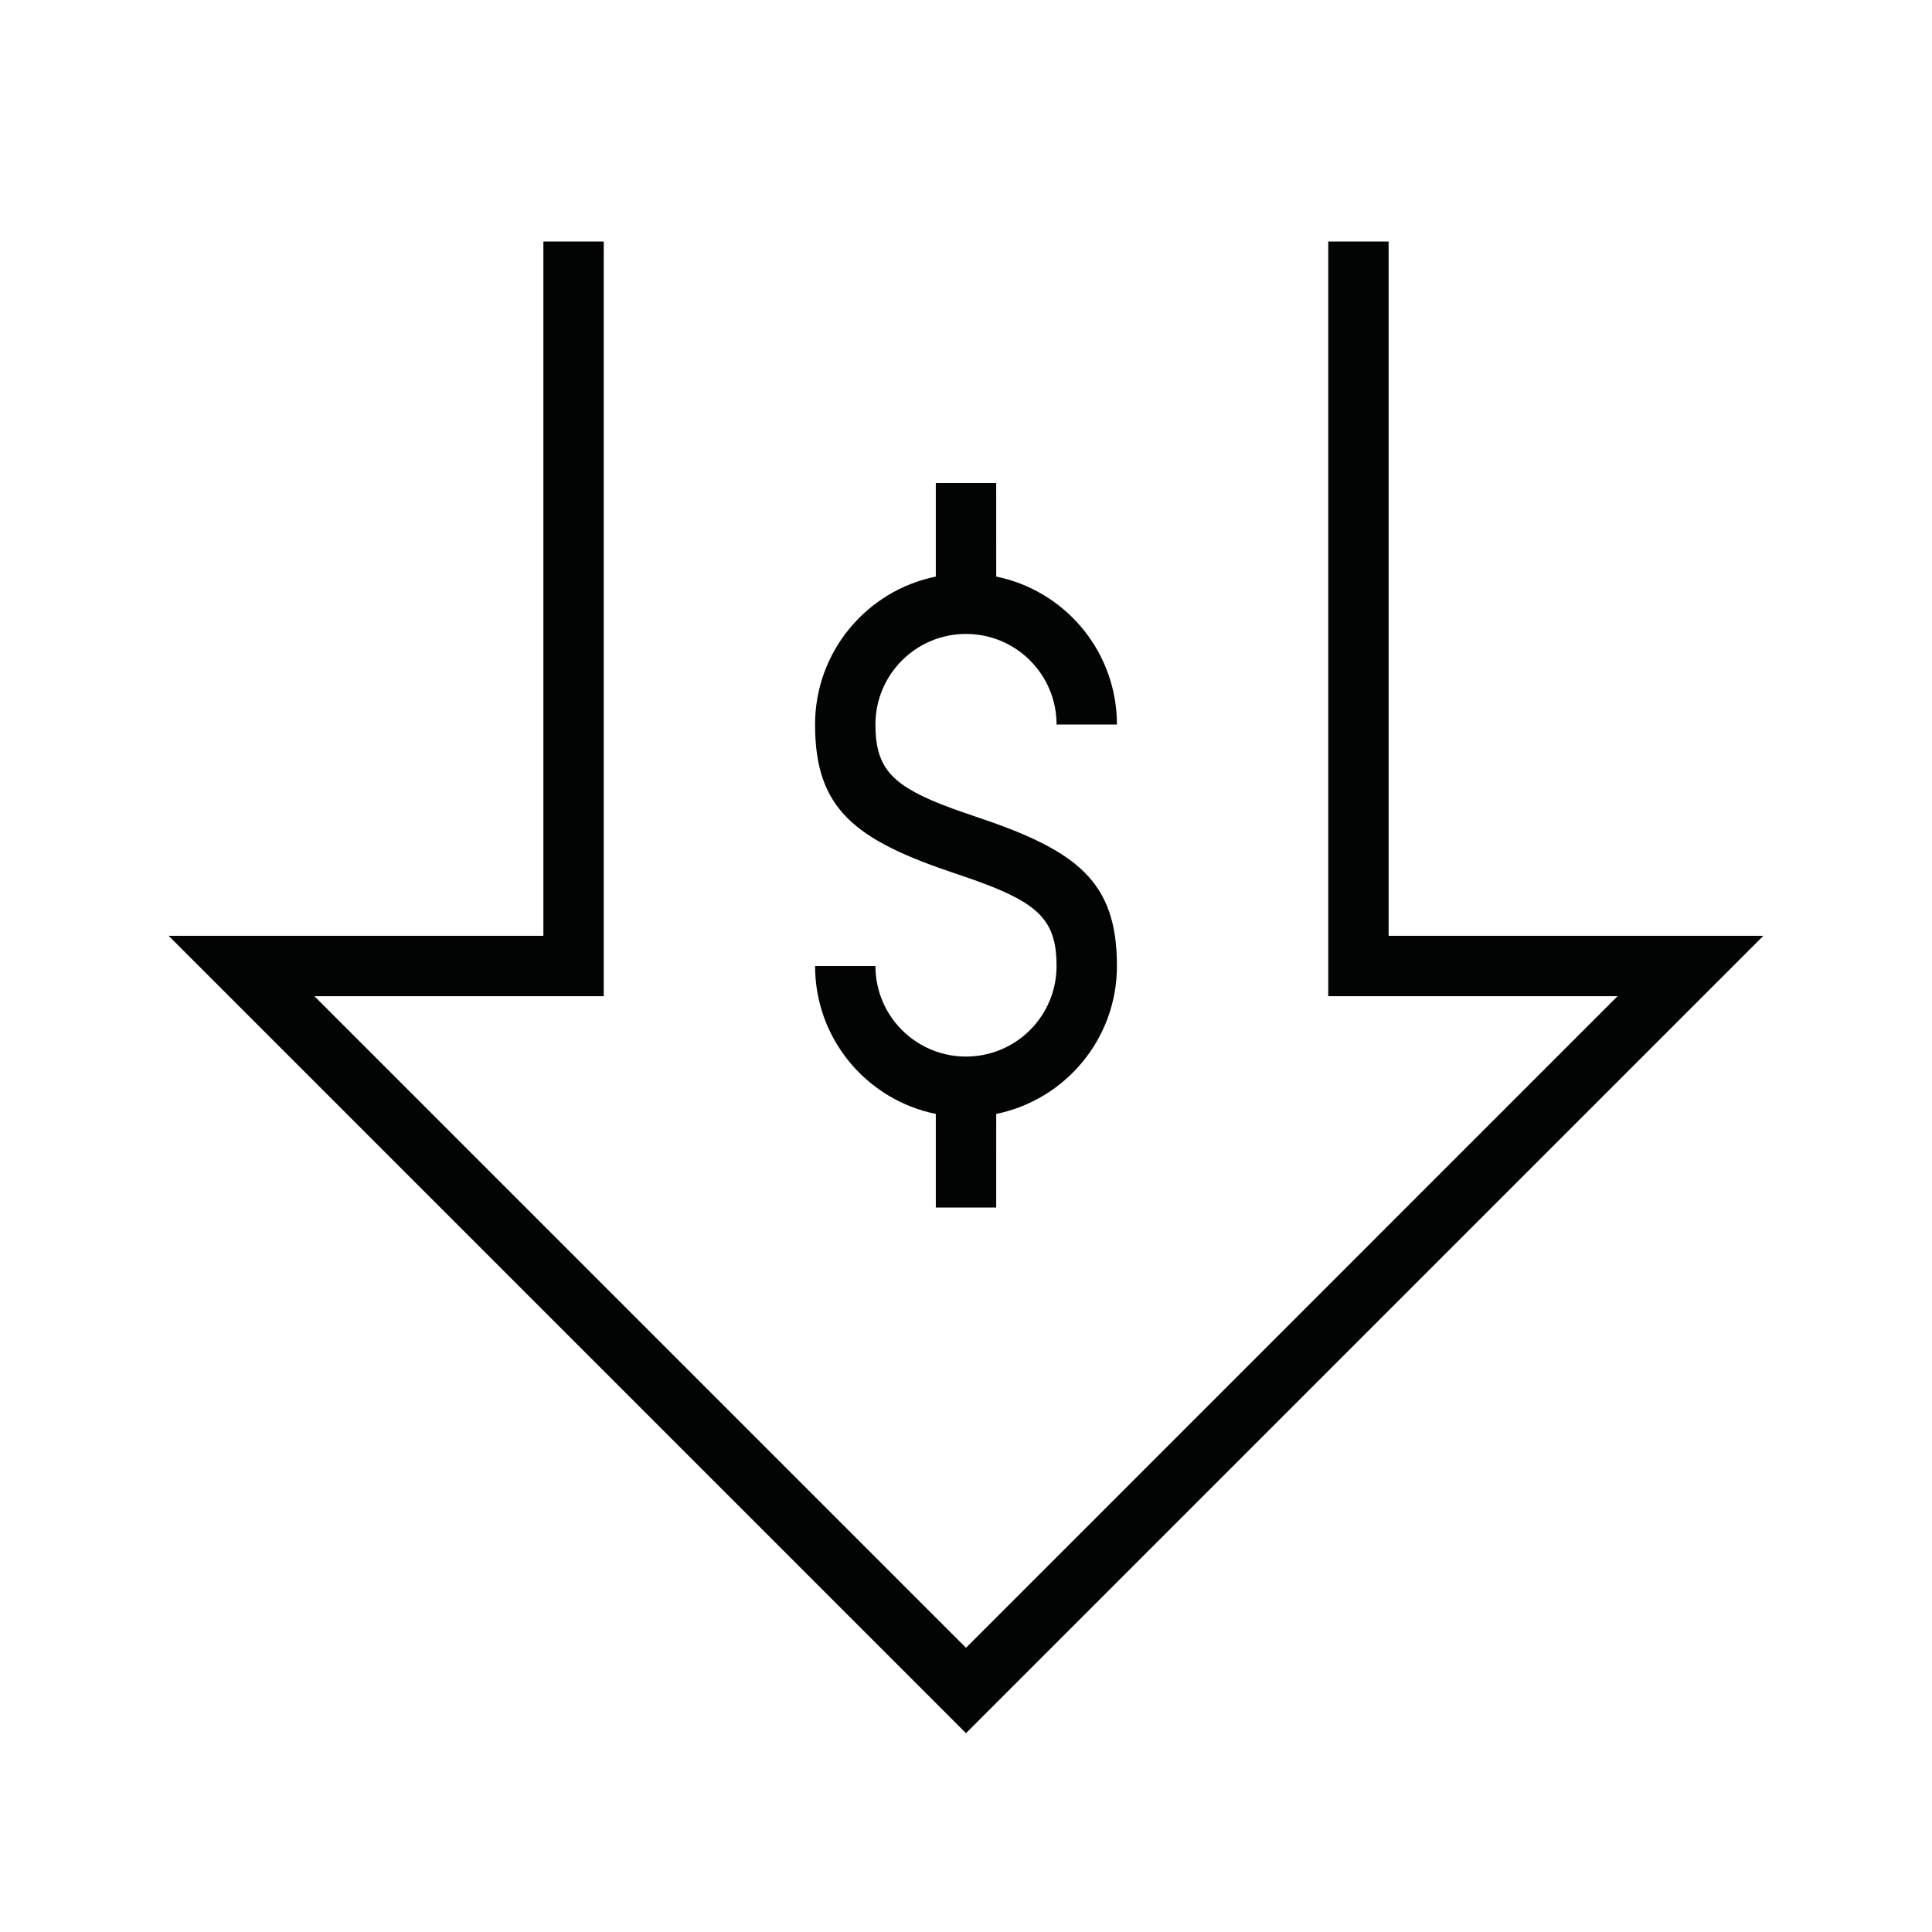 <?xml version="1.0" encoding="UTF-8"?>
<svg width="64px" height="64px" viewBox="0 0 64 64" version="1.1" xmlns="http://www.w3.org/2000/svg" xmlns:xlink="http://www.w3.org/1999/xlink">
    <title>Low Monthly Fee</title>
    <g id="Low-Monthly-Fee" stroke="none" stroke-width="1" fill="none" fill-rule="evenodd">
        <g id="Group-9" transform="translate(5, 8)" fill="#020303" fill-rule="nonzero">
            <polygon id="Stroke-1" points="15 0 15 25 5.415 25 27 46.585 48.584 25 39 25 39 0 41 0 41 23 53.414 23 27 49.414 0.586 23 13 23 13 0"></polygon>
            <g id="Group-8" transform="translate(22, 8)">
                <path d="M6,0 L6.001,3.1 C8.214,3.55 9.896,5.462 9.995,7.783 L10,8 L8,8 C8,6.343 6.657,5 5,5 C3.343,5 2,6.343 2,8 C2,9.366 2.479,9.966 4.158,10.635 L4.585,10.797 C4.66,10.825 4.737,10.852 4.816,10.88 L5.316,11.051 C8.689,12.176 10,13.195 10,16 C10,18.418 8.283,20.436 6.001,20.9 L6,24 L4,24 L4,20.9 C1.786,20.451 0.104,18.539 0.005,16.217 L0,16 L2,16 C2,17.657 3.343,19 5,19 C6.657,19 8,17.657 8,16 C8,14.634 7.521,14.034 5.842,13.365 L5.415,13.203 C5.34,13.175 5.263,13.148 5.184,13.12 L4.684,12.949 C1.311,11.824 0,10.805 0,8 C0,5.581 1.718,3.563 4,3.1 L4,0 L6,0 Z" id="Combined-Shape"></path>
            </g>
        </g>
    </g>
</svg>